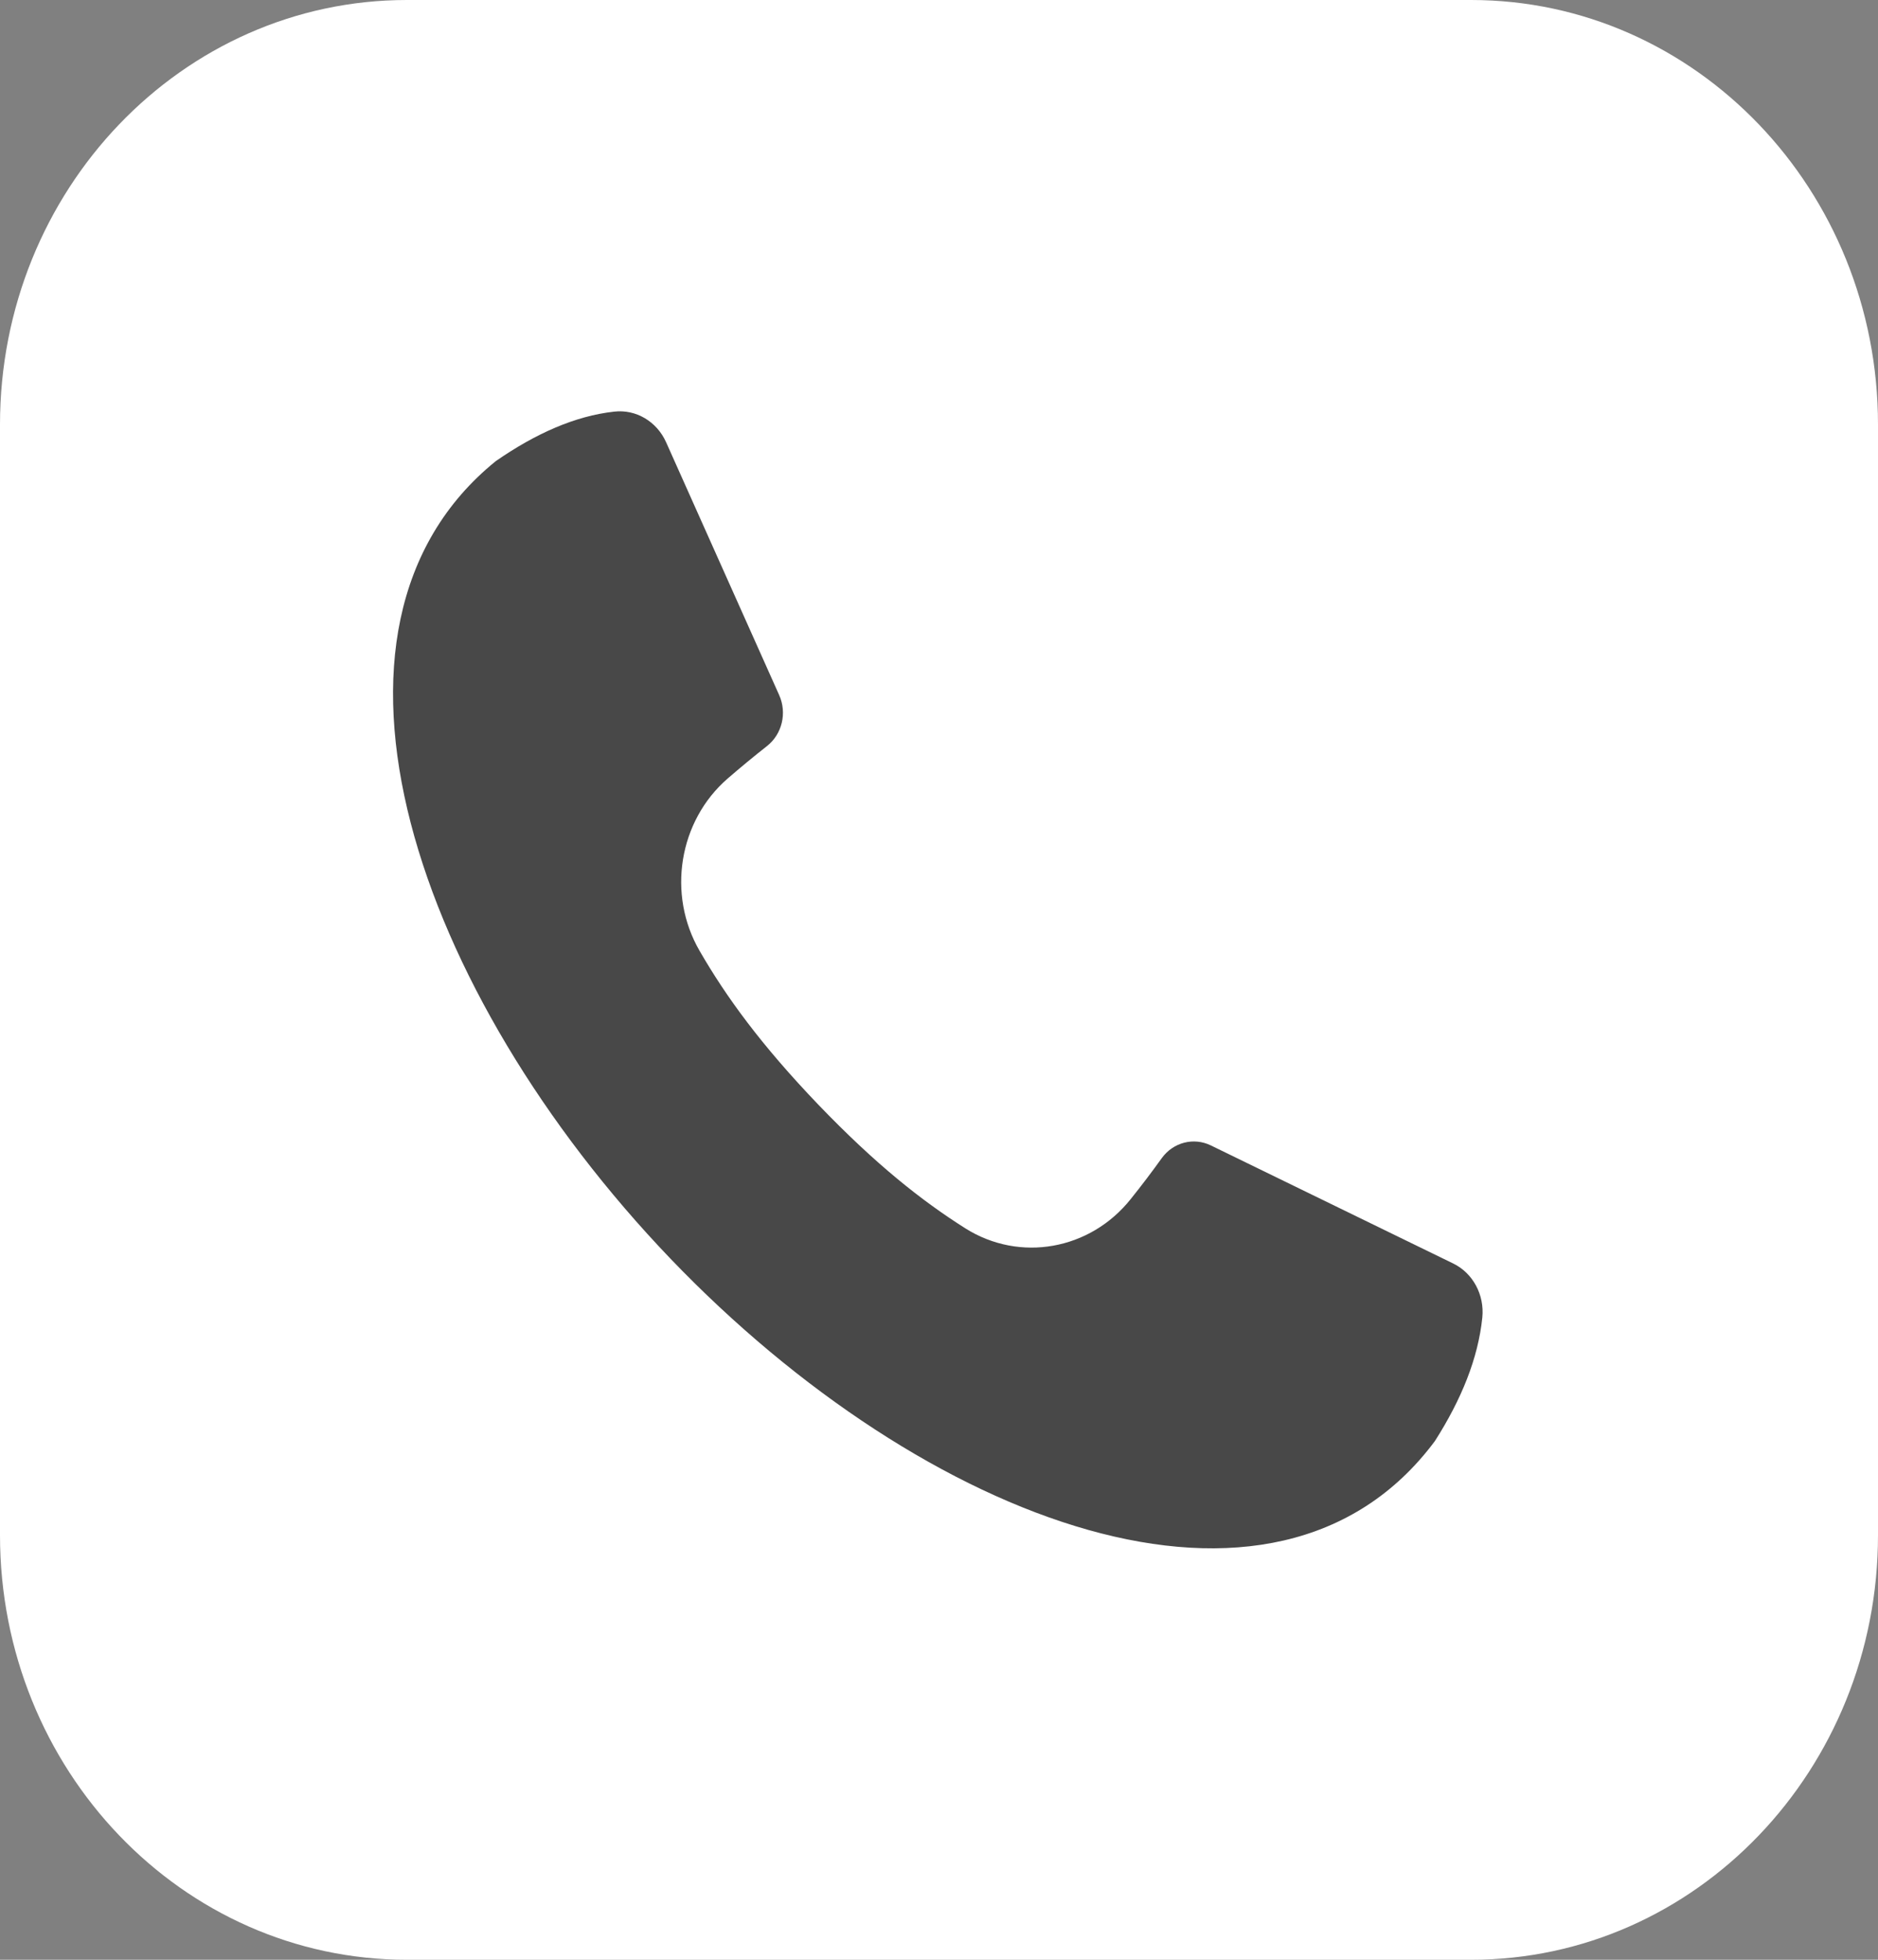<svg width="23" height="24" viewBox="0 0 23 24" fill="none" xmlns="http://www.w3.org/2000/svg">
<rect x="0" y="0" width="23" height="24" fill="#808080" stroke="none"/>
<g clip-path="url(#clip0_11_1164)">
<path d="M18.017 0H4.983C2.231 0 0 2.328 0 5.2V18.8C0 21.672 2.231 24 4.983 24H18.017C20.769 24 23 21.672 23 18.8V5.2C23 2.328 20.769 0 18.017 0Z" fill="white"/>
<path d="M17.797 15.473L14.829 14.027C14.619 13.925 14.369 13.989 14.229 14.182C14.107 14.352 13.979 14.521 13.848 14.684C13.351 15.308 12.49 15.463 11.823 15.043C11.287 14.704 10.725 14.26 10.021 13.527C9.319 12.794 8.893 12.207 8.569 11.646C8.166 10.953 8.313 10.053 8.912 9.534C9.069 9.398 9.23 9.265 9.394 9.136C9.579 8.99 9.641 8.73 9.542 8.511L8.157 5.414C8.043 5.161 7.788 5.01 7.522 5.041C7.043 5.094 6.56 5.309 6.072 5.647C3.553 7.687 5.098 12.164 8.212 15.415C11.328 18.664 15.617 20.277 17.573 17.648C17.898 17.139 18.103 16.634 18.154 16.135C18.182 15.856 18.038 15.59 17.797 15.473Z" fill="#484848"/>
</g>
<defs>
<clipPath id="clip0_11_1164">
<rect width="23" height="24" fill="white"/>
</clipPath>
</defs>
</svg>

